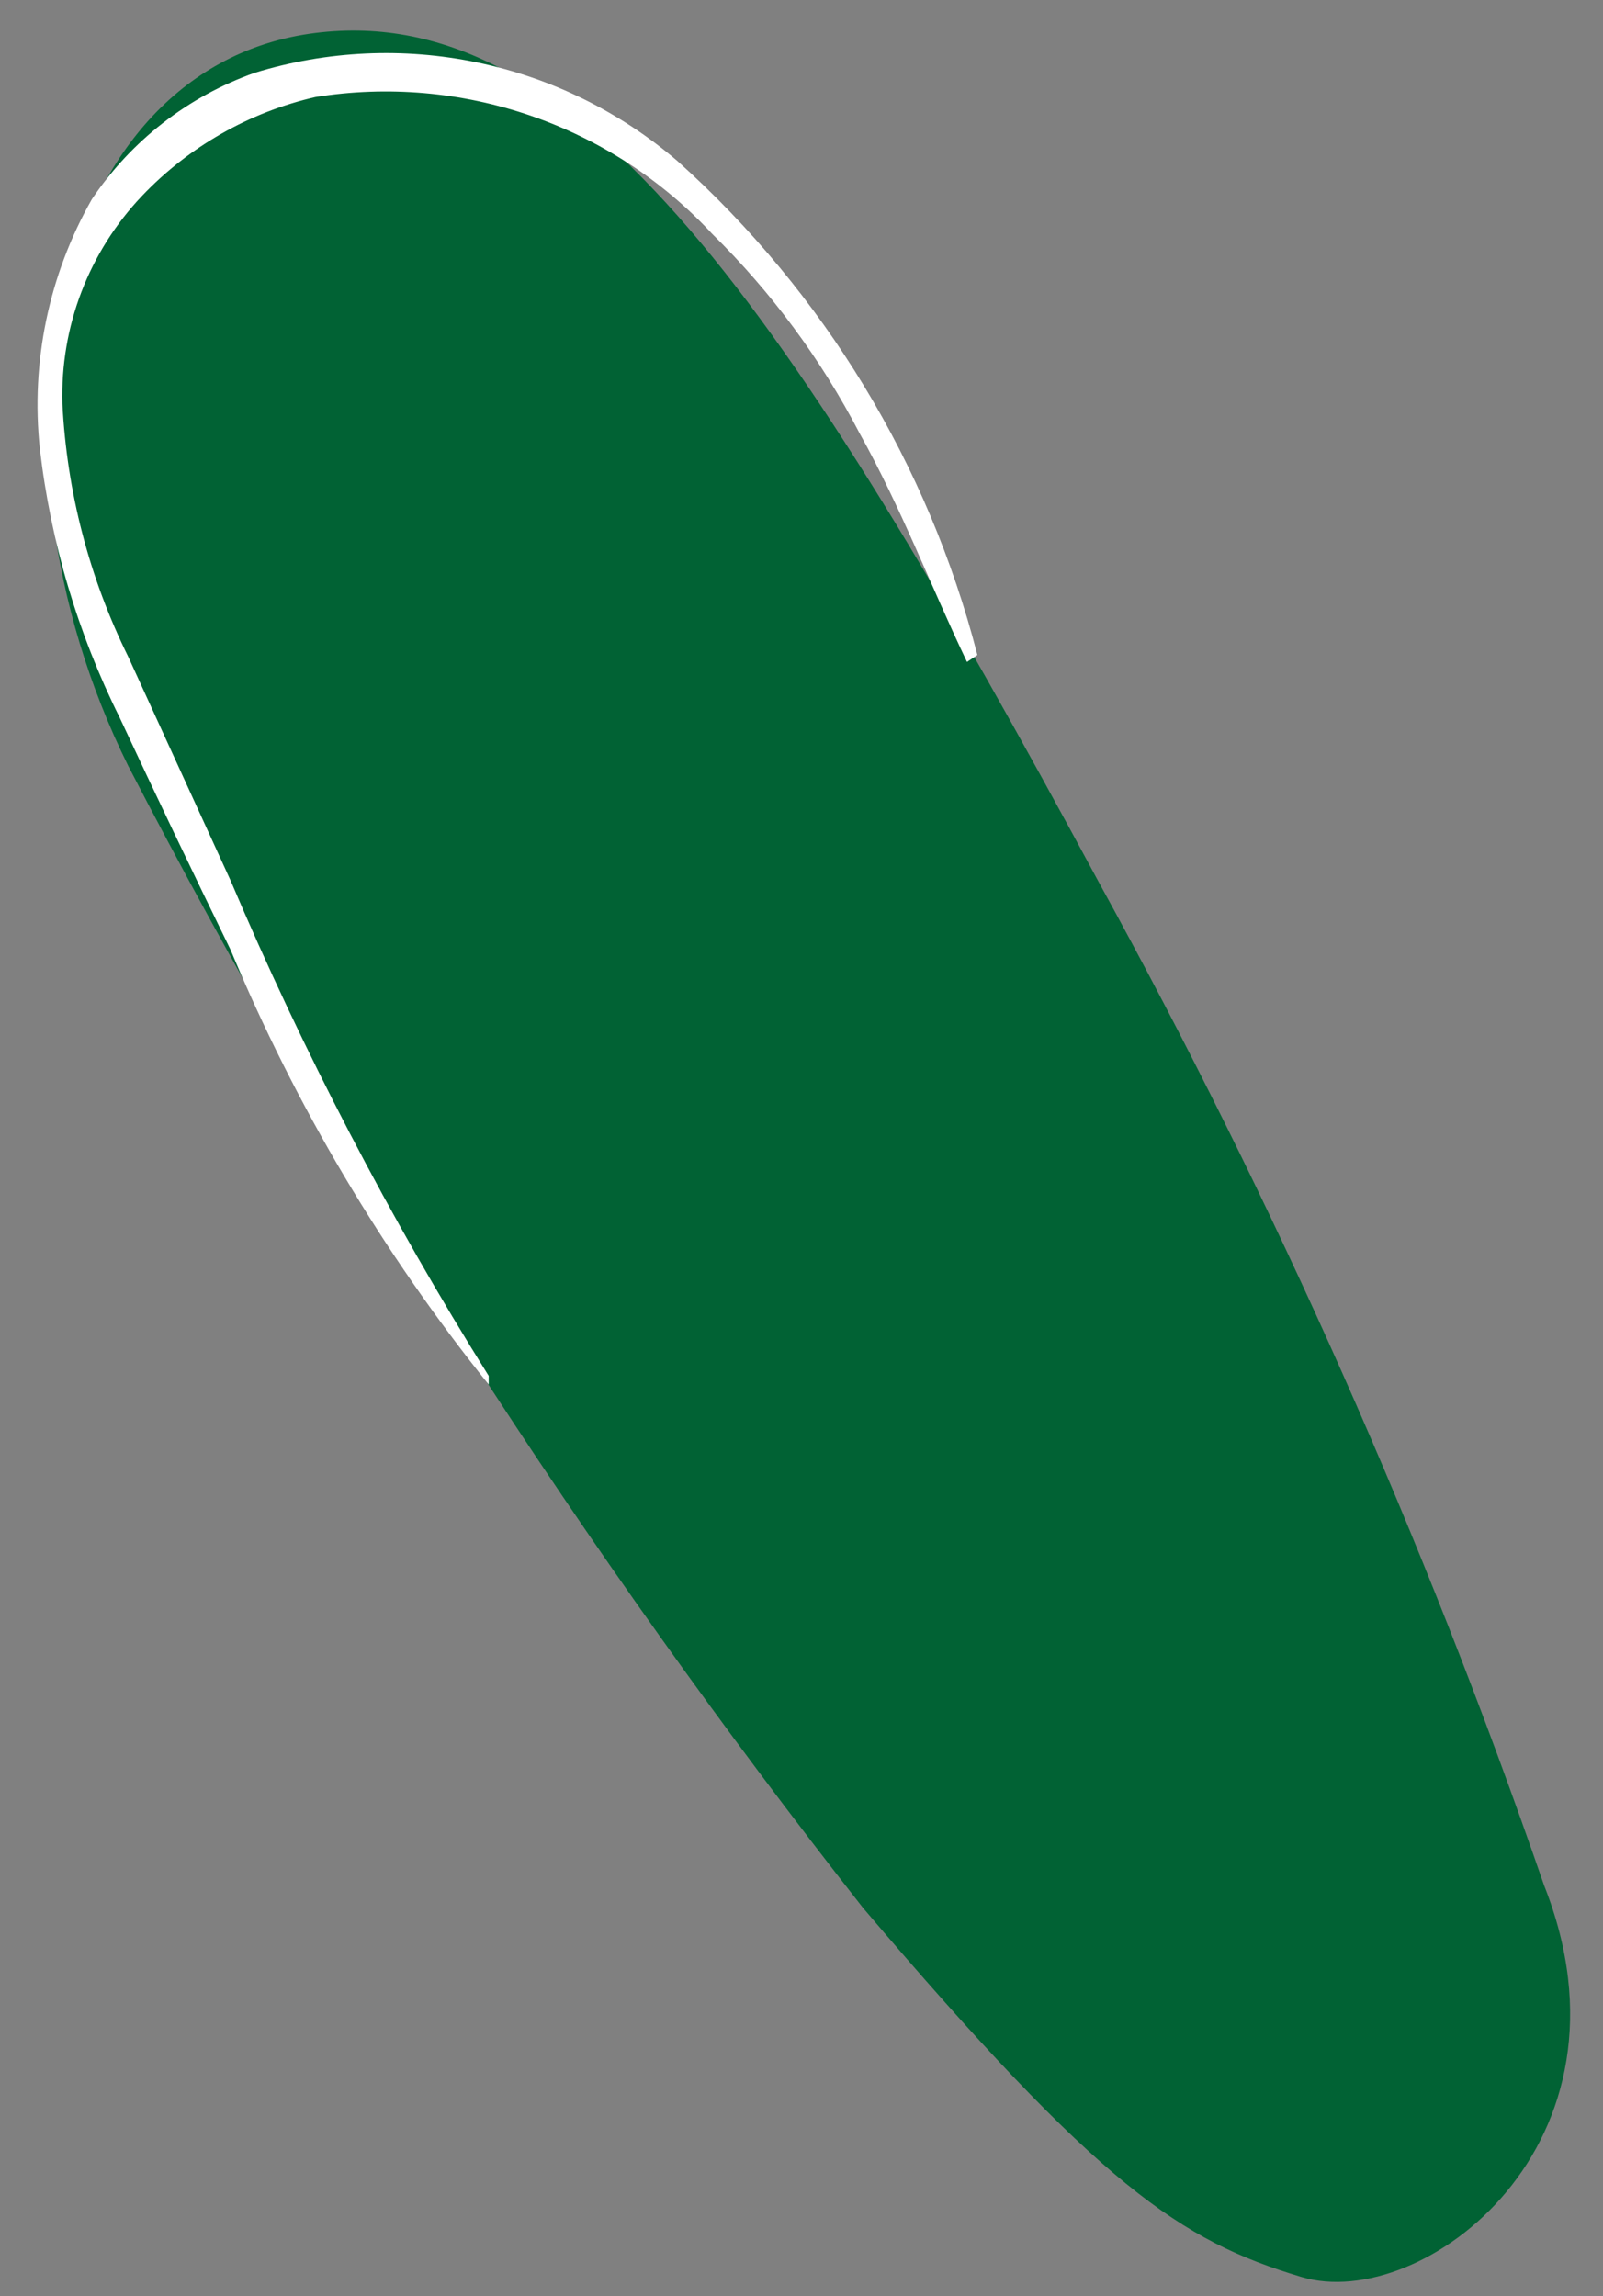 <?xml version="1.0" encoding="UTF-8"?> <svg xmlns="http://www.w3.org/2000/svg" width="37" height="53" viewBox="0 0 37 53" fill="none"><rect x="0" y="0" width="37" height="53" fill="#808080" stroke="none"/><path d="M35.64 43.52C32.879 35.522 29.44 27.773 25.36 20.36C18.2 7.08 13.36 3.3319e-05 7.28 0.76C1.2 1.52 -0.72 10.24 2.96 17.68C7.774 26.979 13.453 35.805 19.92 44.04C25.4 50.48 27.24 51.72 30.04 52.56C32.84 53.4 38 49.48 35.64 43.52Z" fill="#016234"></path><path d="M22.32 15.28C21.48 13.52 20.8 11.72 19.84 10C18.955 8.298 17.808 6.745 16.44 5.4C15.291 4.161 13.854 3.224 12.256 2.673C10.658 2.122 8.949 1.973 7.28 2.24C5.752 2.591 4.361 3.384 3.28 4.52C2.672 5.159 2.196 5.912 1.88 6.736C1.564 7.56 1.415 8.438 1.44 9.32C1.543 11.35 2.06 13.337 2.96 15.16L5.32 20.32C7.002 24.284 8.995 28.11 11.28 31.76C11.28 31.76 11.28 32.04 11.28 31.96C8.831 28.91 6.825 25.53 5.32 21.92C4.44 20.12 3.6 18.36 2.76 16.56C1.793 14.615 1.171 12.517 0.92 10.36C0.707 8.362 1.127 6.347 2.12 4.6C3.026 3.247 4.345 2.223 5.88 1.68C7.547 1.168 9.316 1.086 11.023 1.443C12.73 1.8 14.318 2.583 15.64 3.72C19.02 6.755 21.428 10.721 22.56 15.12C22.56 15.12 22.56 15.44 22.56 15.12L22.32 15.28Z" fill="white"></path></svg> 